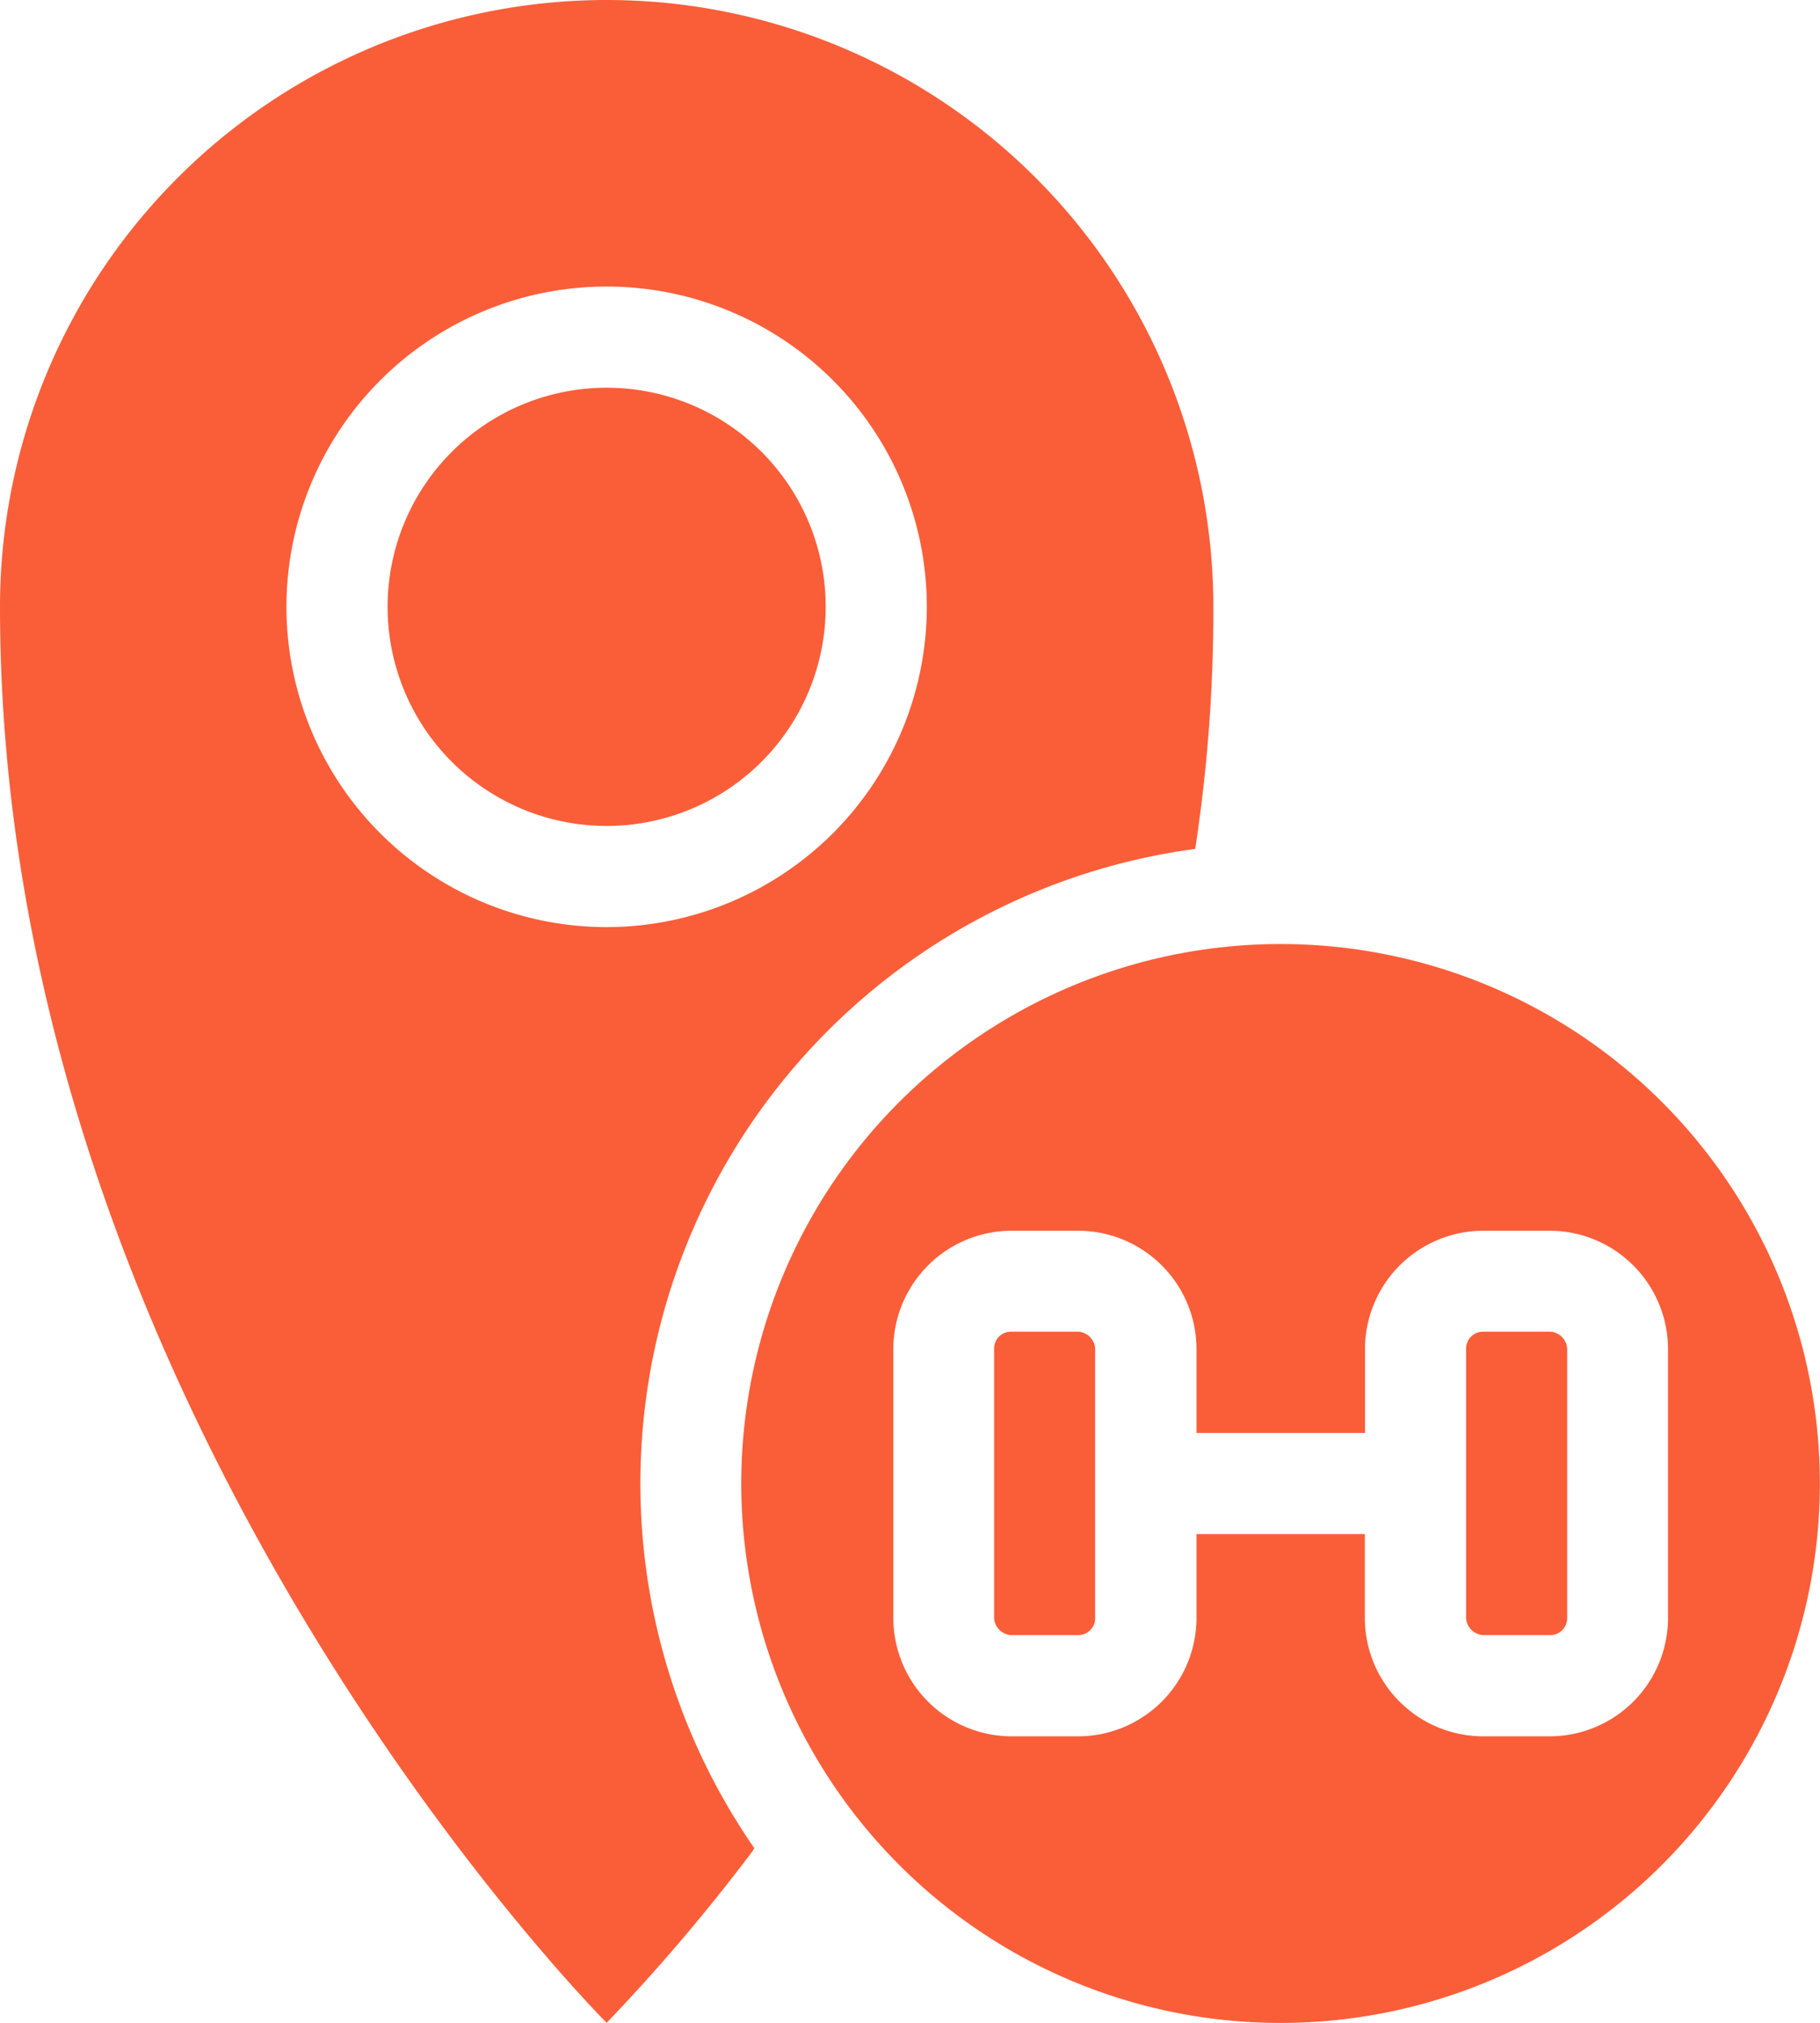 <svg xmlns="http://www.w3.org/2000/svg" width="25.375" height="28.196" viewBox="0 0 25.375 28.196">
  <g id="np_gym_5886114_000000" transform="translate(-5)">
    <path id="Path_2872" data-name="Path 2872" d="M30.276,22.222a3.054,3.054,0,1,1-3.054-3.054,3.053,3.053,0,0,1,3.054,3.054" transform="translate(-13.764 -13.764)" fill="#f95e39"/>
    <path id="Path_2873" data-name="Path 2873" d="M13.458,0A8.459,8.459,0,0,0,5,8.458c0,11.278,8.458,19.736,8.458,19.736a26.255,26.255,0,0,0,2.03-2.387l.029-.047a8.925,8.925,0,0,1,6.147-13.928,21.958,21.958,0,0,0,.253-3.375A8.459,8.459,0,0,0,13.459,0Zm0,12.922a4.464,4.464,0,1,1,4.464-4.464A4.468,4.468,0,0,1,13.458,12.922Z" fill="#f95e39"/>
    <path id="Path_2874" data-name="Path 2874" d="M54.4,65.832h.939a.252.252,0,0,1,.235.235v3.759a.235.235,0,0,1-.235.235H54.4a.252.252,0,0,1-.235-.235V66.067A.235.235,0,0,1,54.4,65.832Z" transform="translate(-35.305 -47.271)" fill="#f95e39"/>
    <path id="Path_2875" data-name="Path 2875" d="M77.735,65.832h.939a.252.252,0,0,1,.235.235v3.759a.235.235,0,0,1-.235.235h-.939a.252.252,0,0,1-.235-.235V66.067A.235.235,0,0,1,77.735,65.832Z" transform="translate(-52.059 -47.271)" fill="#f95e39"/>
    <path id="Path_2876" data-name="Path 2876" d="M49.183,46.668A7.519,7.519,0,1,0,56.7,54.187,7.517,7.517,0,0,0,49.183,46.668Zm3.759,11.043H52a1.652,1.652,0,0,1-1.644-1.644V54.892H48.009v1.175a1.652,1.652,0,0,1-1.644,1.644h-.939a1.652,1.652,0,0,1-1.644-1.644V52.308a1.652,1.652,0,0,1,1.644-1.644h.939a1.652,1.652,0,0,1,1.644,1.644v1.175h2.349V52.308A1.652,1.652,0,0,1,52,50.664h.939a1.652,1.652,0,0,1,1.644,1.644v3.759A1.652,1.652,0,0,1,52.942,57.711Z" transform="translate(-26.327 -33.51)" fill="#f95e39"/>
  </g>
</svg>
